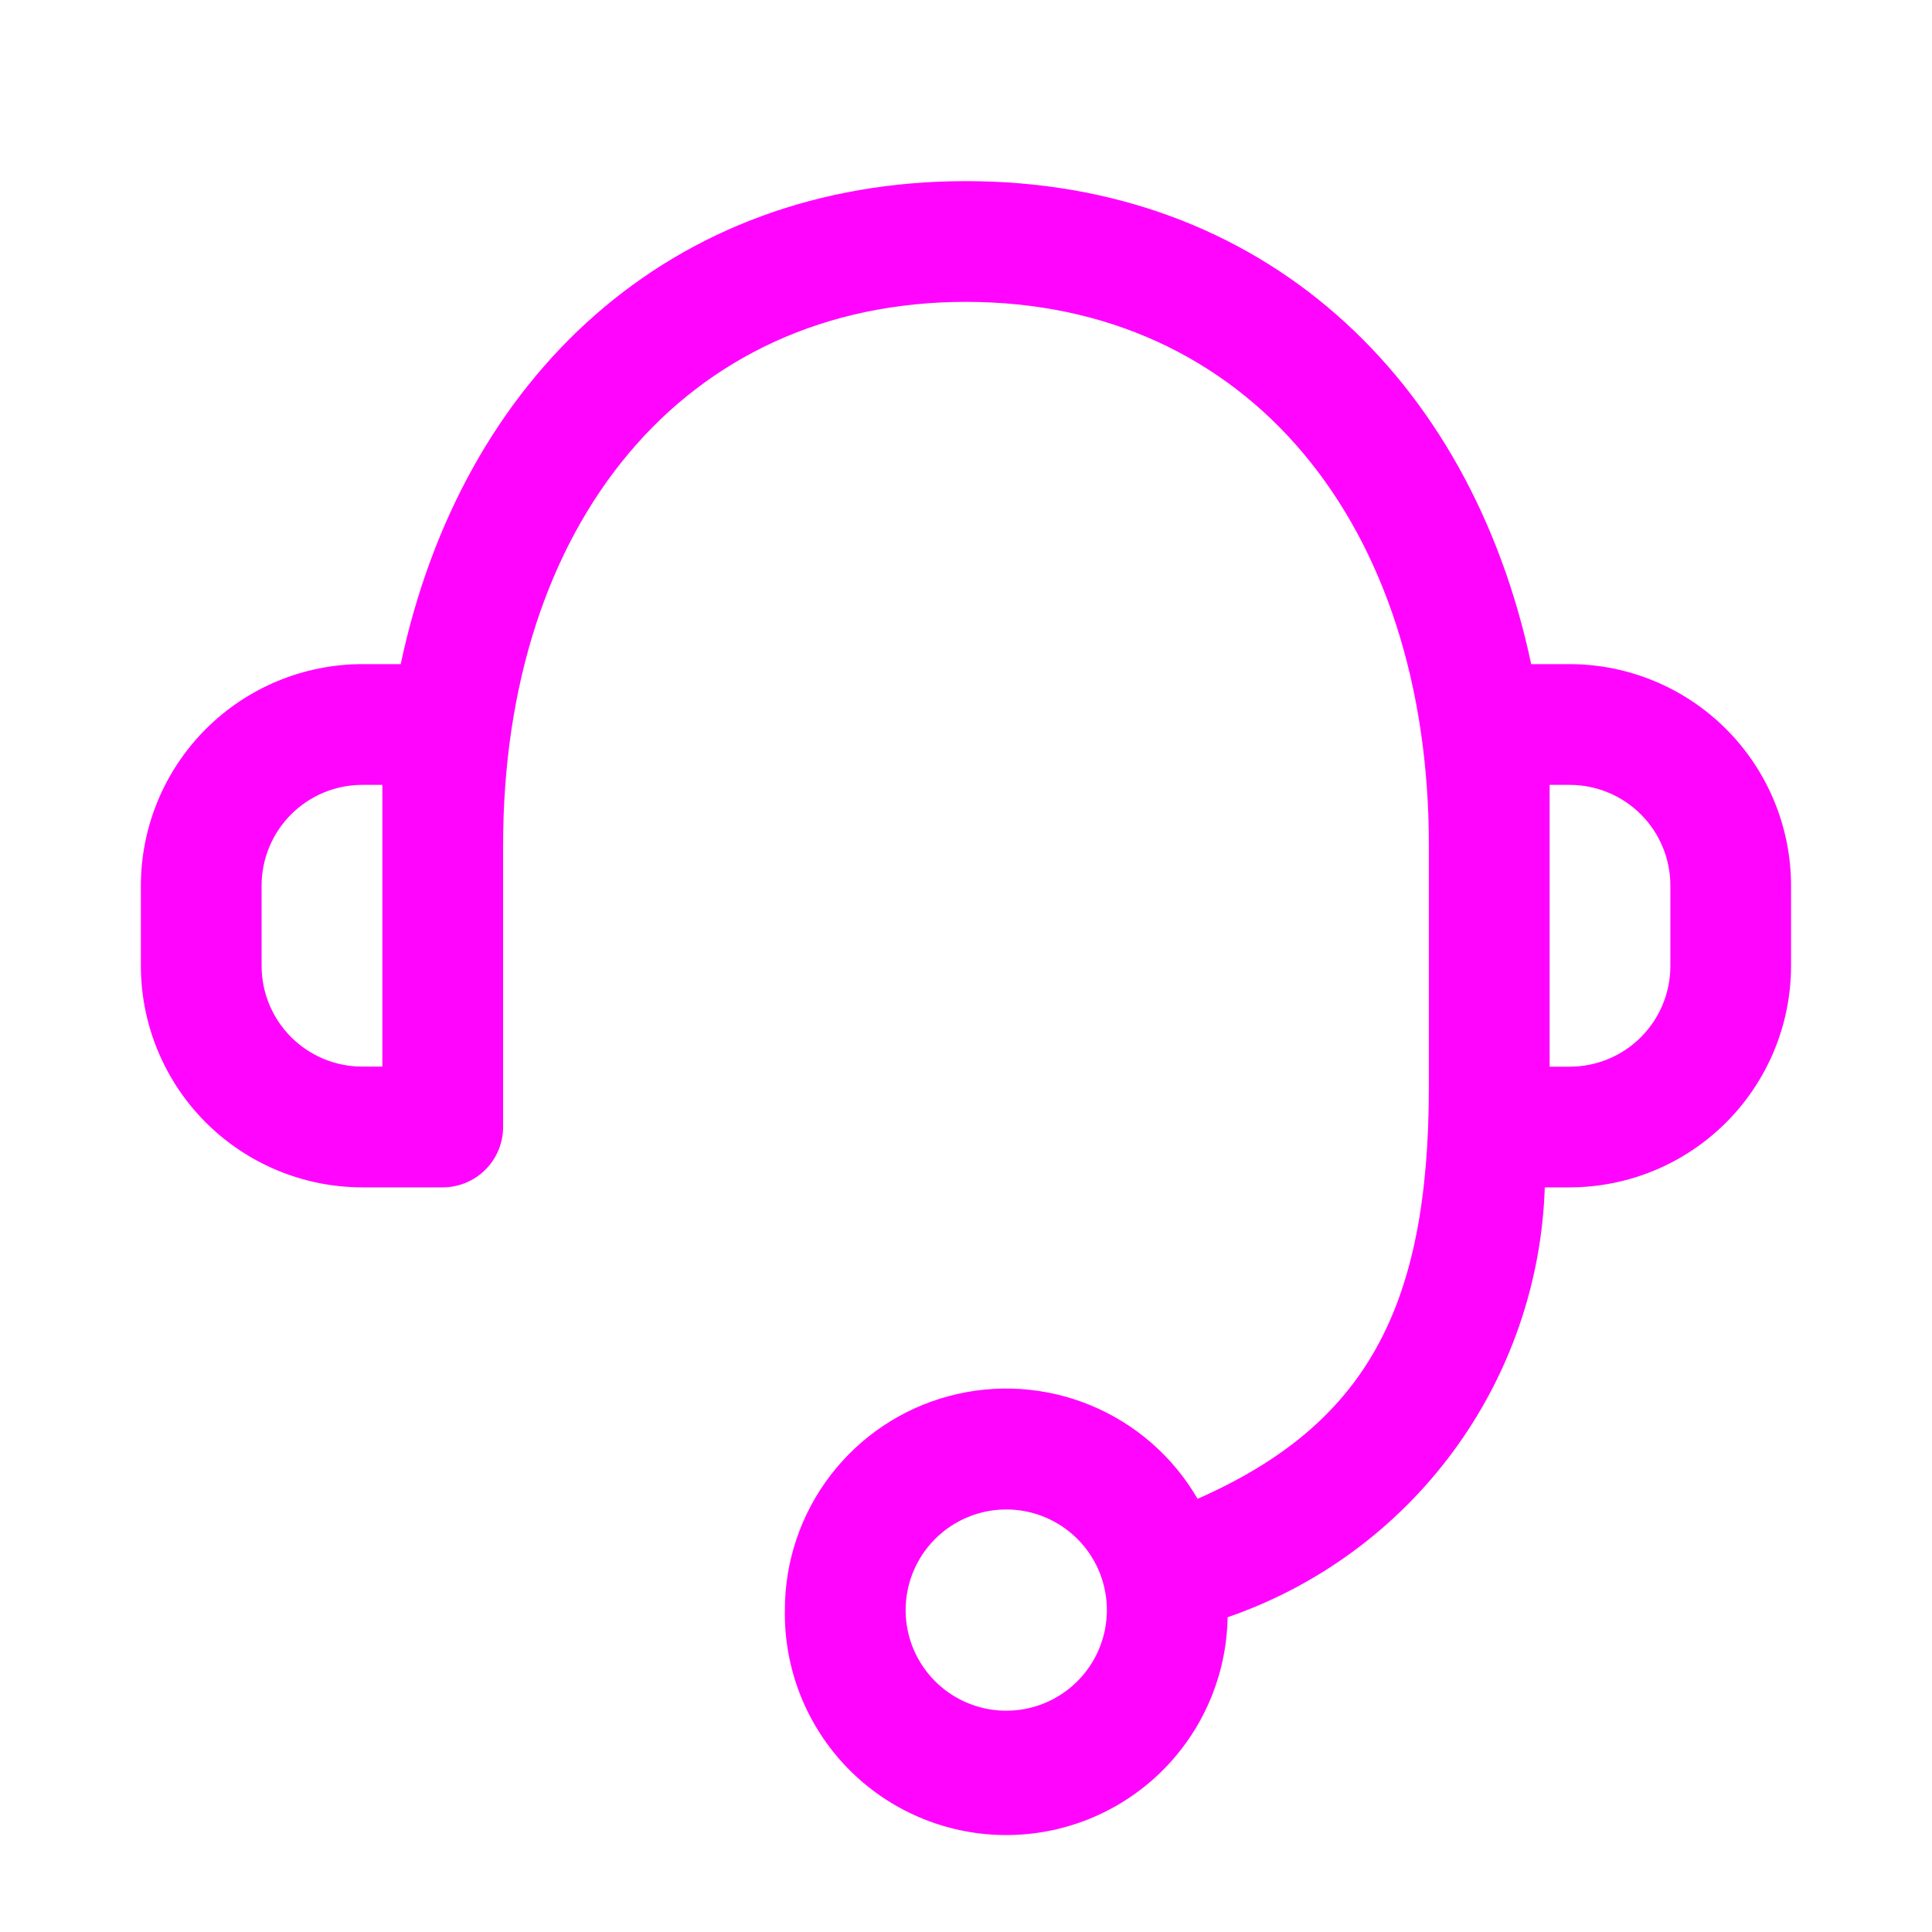 <svg xmlns="http://www.w3.org/2000/svg" fill="none" viewBox="0 0 100 100" height="100" width="100">
<g clip-path="url(#clip0_58_21)">
<path fill="#FF05FE" d="M40.625 83.338C40.622 80.817 41.451 78.366 42.983 76.364C44.515 74.363 46.664 72.922 49.098 72.266C51.532 71.61 54.114 71.775 56.444 72.736C58.774 73.696 60.723 75.399 61.987 77.579C70.696 73.737 73.958 67.708 73.958 56.25V43.75C73.958 27.117 64.579 15.625 50 15.625C35.421 15.625 26.041 27.121 26.041 43.75V58.333C26.04 59.162 25.711 59.956 25.125 60.542C24.539 61.128 23.745 61.457 22.916 61.458H18.75C15.713 61.455 12.801 60.247 10.653 58.1C8.505 55.953 7.296 53.041 7.292 50.004L7.292 45.837C7.295 42.799 8.503 39.886 10.651 37.737C12.799 35.589 15.711 34.379 18.75 34.375H20.741C23.896 19.496 34.691 9.375 50 9.375C65.308 9.375 76.1 19.496 79.254 34.375H81.246C84.283 34.379 87.195 35.588 89.343 37.736C91.491 39.884 92.7 42.796 92.704 45.833V50C92.701 53.038 91.492 55.95 89.344 58.099C87.196 60.247 84.284 61.455 81.246 61.458H79.958C79.797 66.393 78.142 71.163 75.21 75.136C72.279 79.11 68.21 82.099 63.541 83.708C63.492 86.747 62.238 89.642 60.054 91.756C57.871 93.87 54.937 95.03 51.898 94.981C48.859 94.932 45.964 93.678 43.85 91.494C41.736 89.31 40.576 86.376 40.625 83.338ZM46.875 83.338C46.875 84.368 47.18 85.375 47.753 86.231C48.325 87.088 49.138 87.755 50.09 88.149C51.042 88.544 52.089 88.647 53.099 88.446C54.11 88.245 55.038 87.749 55.766 87.02C56.494 86.292 56.99 85.364 57.191 84.354C57.392 83.343 57.289 82.296 56.895 81.344C56.501 80.393 55.833 79.579 54.977 79.007C54.12 78.435 53.113 78.129 52.083 78.129C50.702 78.13 49.378 78.679 48.401 79.656C47.425 80.632 46.876 81.957 46.875 83.338ZM80.208 55.212H81.246C82.627 55.212 83.953 54.664 84.93 53.687C85.907 52.711 86.457 51.386 86.458 50.004V45.837C86.458 44.456 85.91 43.131 84.933 42.153C83.956 41.176 82.632 40.626 81.25 40.625H80.208V55.212ZM13.541 45.837V50.004C13.544 51.384 14.093 52.708 15.07 53.683C16.046 54.659 17.37 55.207 18.75 55.208H19.791V40.625H18.75C17.368 40.626 16.043 41.176 15.067 42.153C14.09 43.131 13.541 44.456 13.541 45.837Z"></path>
</g>
<defs>
<clipPath id="clip0_58_21">
<rect fill="white" height="100" width="100"></rect>
</clipPath>
</defs>
</svg>
